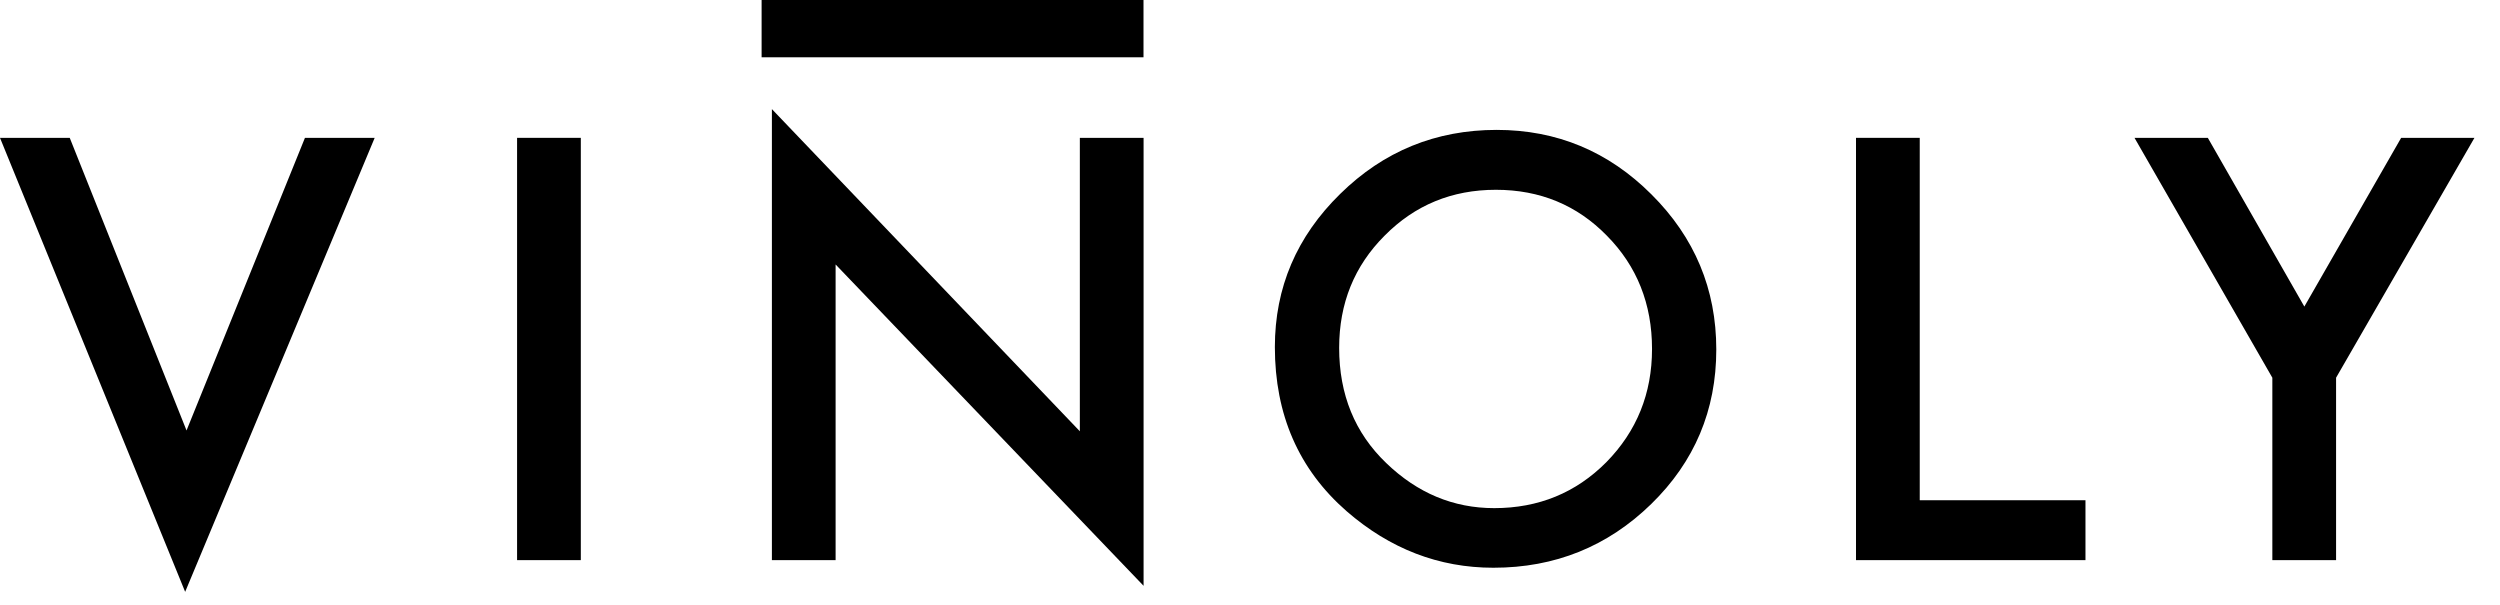 <svg xmlns="http://www.w3.org/2000/svg" width="95" height="23" viewBox="0 0 95 23" fill="none"><path d="M48.445 13.187C48.445 10.929 49.273 8.989 50.929 7.367C52.578 5.746 54.56 4.936 56.874 4.936C59.16 4.936 61.121 5.753 62.756 7.388C64.398 9.023 65.219 10.988 65.219 13.281C65.219 15.588 64.394 17.545 62.746 19.153C61.09 20.767 59.091 21.574 56.749 21.574C54.677 21.574 52.817 20.857 51.168 19.423C49.353 17.836 48.445 15.758 48.445 13.187ZM50.888 13.219C50.888 14.992 51.483 16.451 52.675 17.594C53.86 18.737 55.228 19.309 56.78 19.309C58.464 19.309 59.884 18.727 61.041 17.563C62.198 16.385 62.777 14.951 62.777 13.26C62.777 11.549 62.205 10.114 61.062 8.957C59.926 7.794 58.519 7.212 56.843 7.212C55.173 7.212 53.763 7.794 52.613 8.957C51.463 10.108 50.888 11.528 50.888 13.219Z" fill="black"></path><path d="M86.349 14.353L81.111 5.238H83.897L87.565 11.65L91.244 5.238H94.029L88.771 14.353V21.285H86.349V14.353Z" fill="black"></path><path d="M72.95 5.238V19.009H79.248V21.285H70.528V5.238H72.95Z" fill="black"></path><path d="M2.65 5.238L7.088 16.358L11.588 5.238H14.238L7.036 22.49L0 5.238H2.65Z" fill="black"></path><path d="M22.071 5.238V21.285H19.649V5.238H22.071Z" fill="black"></path><path d="M29.332 21.284V4.146L41.034 16.389V5.238H43.456V22.261L31.753 10.05V21.284H29.332Z" fill="black"></path><rect x="28.941" width="14.512" height="2.177" fill="black"></rect></svg>